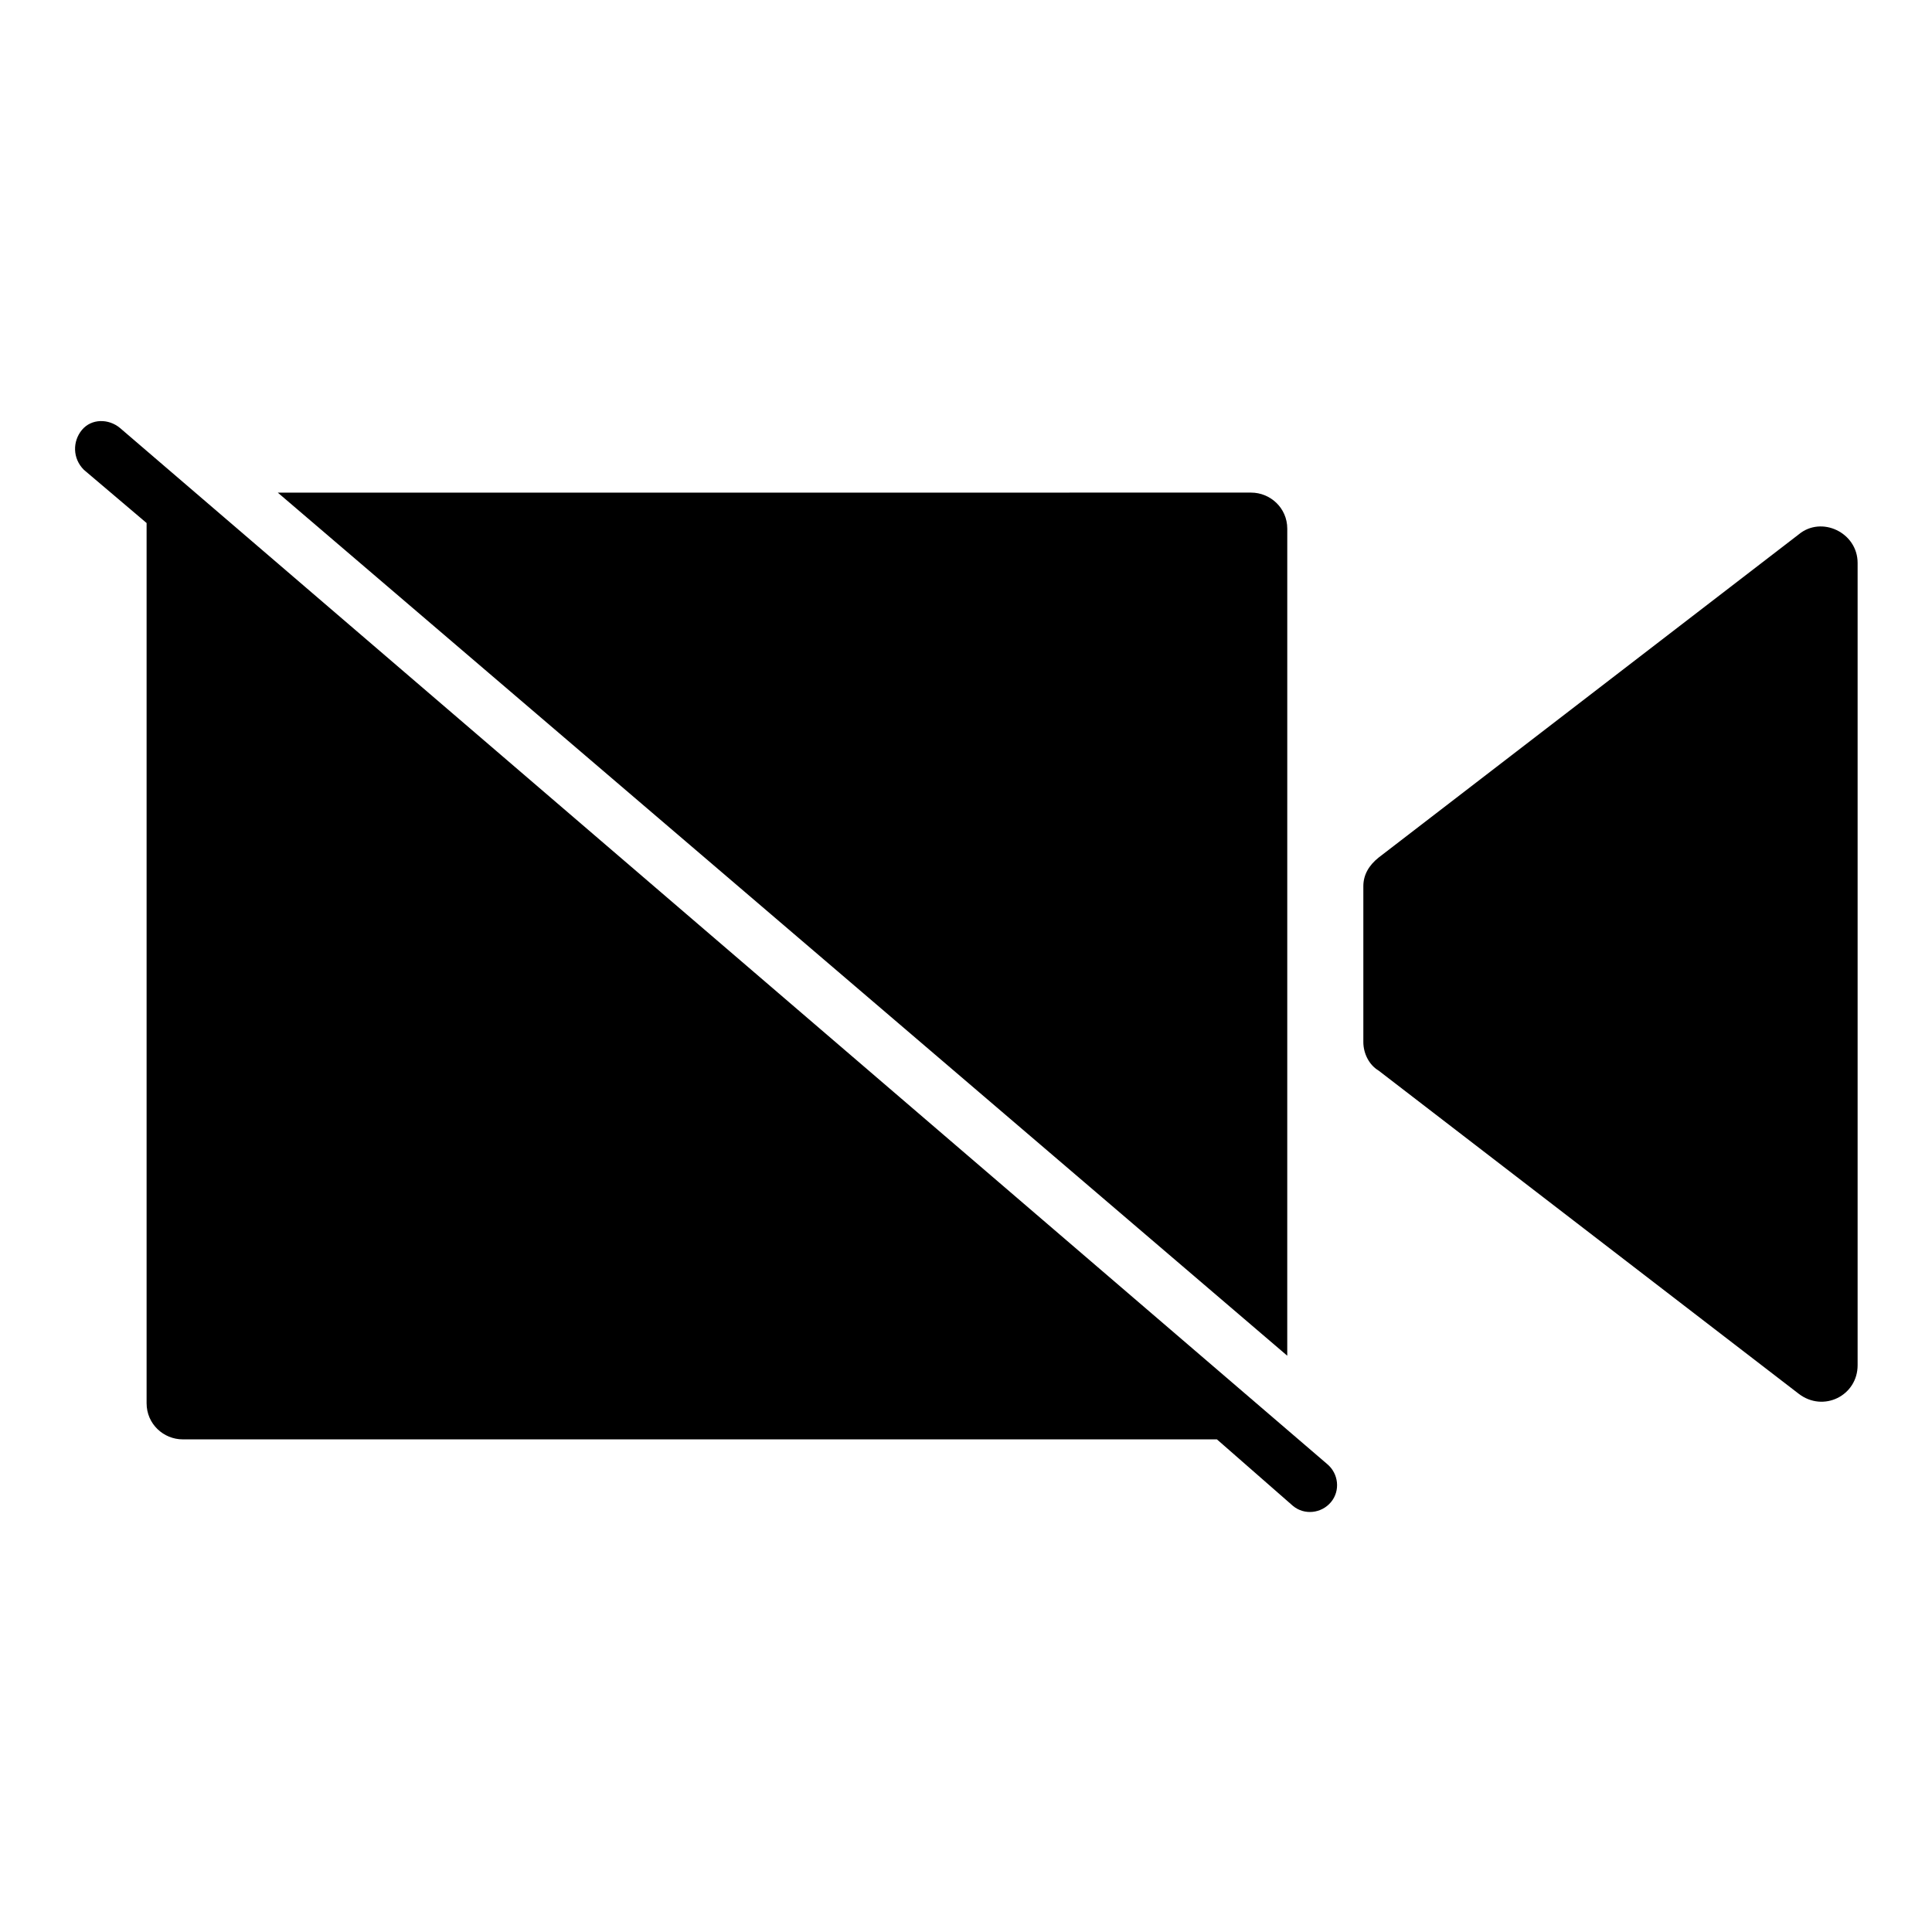 <?xml version="1.0" encoding="UTF-8"?>
<!-- Uploaded to: SVG Repo, www.svgrepo.com, Generator: SVG Repo Mixer Tools -->
<svg fill="#000000" width="800px" height="800px" version="1.1" viewBox="144 144 512 512" xmlns="http://www.w3.org/2000/svg">
 <g>
  <path d="m175.8 257.42c-3.023-2.519-7.559-2.519-10.078 0.504-2.519 3.023-2.519 7.559 0.504 10.578l16.625 14.105v2.016 231.25c0 5.543 4.535 9.574 9.574 9.574h274.07l20.152 17.633c3.023 2.519 7.559 2.016 10.078-1.008 2.519-3.023 2.016-7.559-1.008-10.078z"/>
  <path d="m485.14 284.12c0-5.543-4.535-9.574-9.574-9.574l-257.95 0.004 267.52 228.73z"/>
  <path d="m620.67 285.63-111.34 85.648c-2.519 2.016-4.031 4.535-4.031 7.559v41.312c0 3.023 1.512 6.047 4.031 7.559l111.34 85.648c6.551 5.039 15.617 0.504 15.617-7.559v-212.61c0-8.062-9.574-12.598-15.617-7.559z"/>
 </g>
</svg>